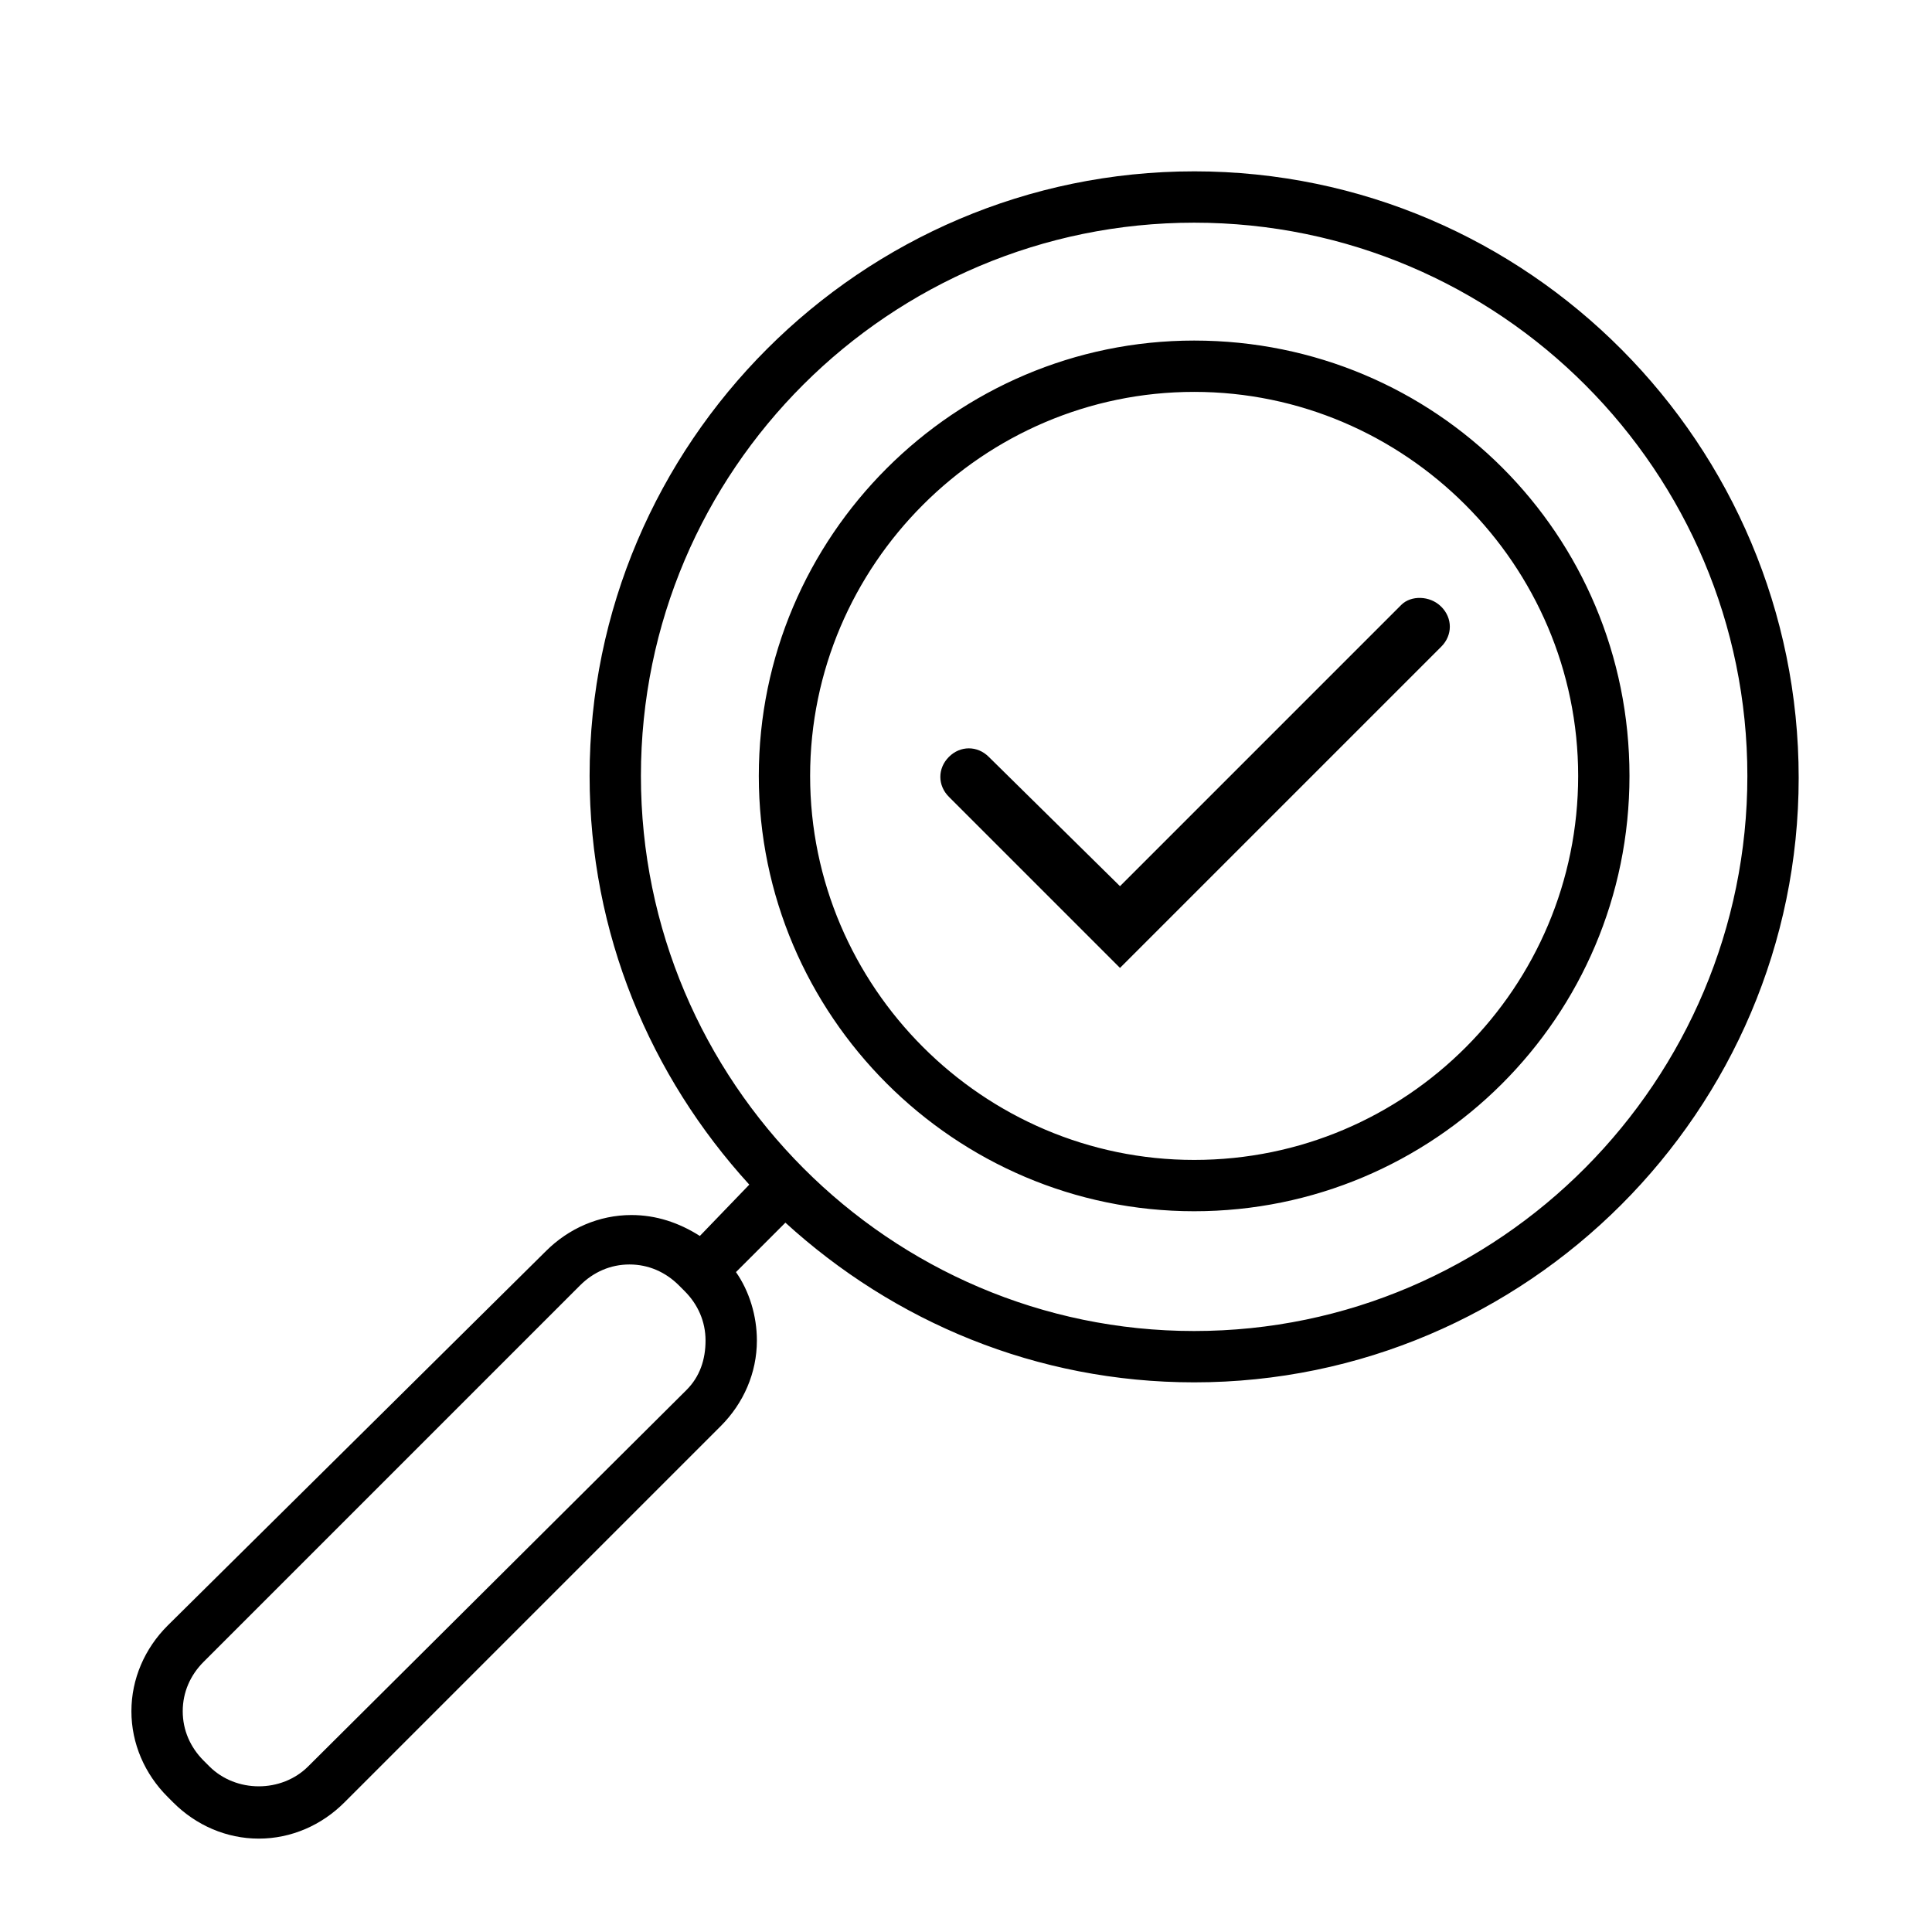<?xml version="1.0" encoding="UTF-8"?>
<!-- Uploaded to: ICON Repo, www.iconrepo.com, Generator: ICON Repo Mixer Tools -->
<svg fill="#000000" width="800px" height="800px" version="1.1" viewBox="144 144 512 512" xmlns="http://www.w3.org/2000/svg">
 <path d="m460.46 189.41c-88.168 0-160.21 72.043-160.21 160.21 0 41.816 16.121 79.602 42.32 108.32l-13.102 13.602c-5.543-3.527-11.586-5.543-18.137-5.543-8.566 0-16.625 3.527-22.672 9.574l-100.26 99.25c-6.047 6.047-9.574 14.105-9.574 22.672 0 8.566 3.527 16.625 9.574 22.672l1.512 1.512c6.047 6.047 14.105 9.574 22.672 9.574 8.566 0 16.625-3.527 22.672-9.574l99.754-99.754c6.047-6.047 9.574-14.105 9.574-22.672 0-6.551-2.016-13.098-5.543-18.137l13.098-13.098c28.719 26.199 66.504 42.32 108.32 42.32 88.168 0 160.21-72.043 160.21-160.21 0-88.172-71.543-160.72-160.21-160.72zm-134.52 322.94-100.26 99.754c-7.055 7.055-19.145 7.055-26.199 0l-1.512-1.512c-3.527-3.527-5.543-8.062-5.543-13.098 0-5.039 2.016-9.574 5.543-13.098l99.754-99.754c3.527-3.527 8.062-5.543 13.098-5.543 5.039 0 9.574 2.016 13.098 5.543l1.512 1.512c3.527 3.527 5.543 8.062 5.543 13.098 0.004 5.035-1.508 9.57-5.035 13.098zm134.52-15.617c-80.609 0-146.61-66-146.61-147.11 0-81.113 66-146.61 146.61-146.61 81.113 0 146.61 66 146.61 146.61 0 80.609-65.492 147.11-146.61 147.11zm0-262.48c-63.48 0-115.37 51.891-115.37 115.37-0.004 63.48 51.891 115.37 115.37 115.37s115.37-51.387 115.37-115.37c0-63.984-51.387-115.37-115.37-115.37zm0 217.14c-55.922 0-101.77-45.848-101.77-101.77 0-55.922 45.844-101.77 101.77-101.77 55.922 0 101.77 45.848 101.77 101.77 0 55.922-45.344 101.77-101.77 101.77zm54.914-147.11-74.562 74.566-34.766-34.262c-3.023-3.023-7.559-3.023-10.578 0-3.023 3.023-3.023 7.559 0 10.578l45.344 45.344 85.141-85.141c3.023-3.023 3.023-7.559 0-10.578-3.019-3.027-8.059-3.027-10.578-0.508z"/>
</svg>